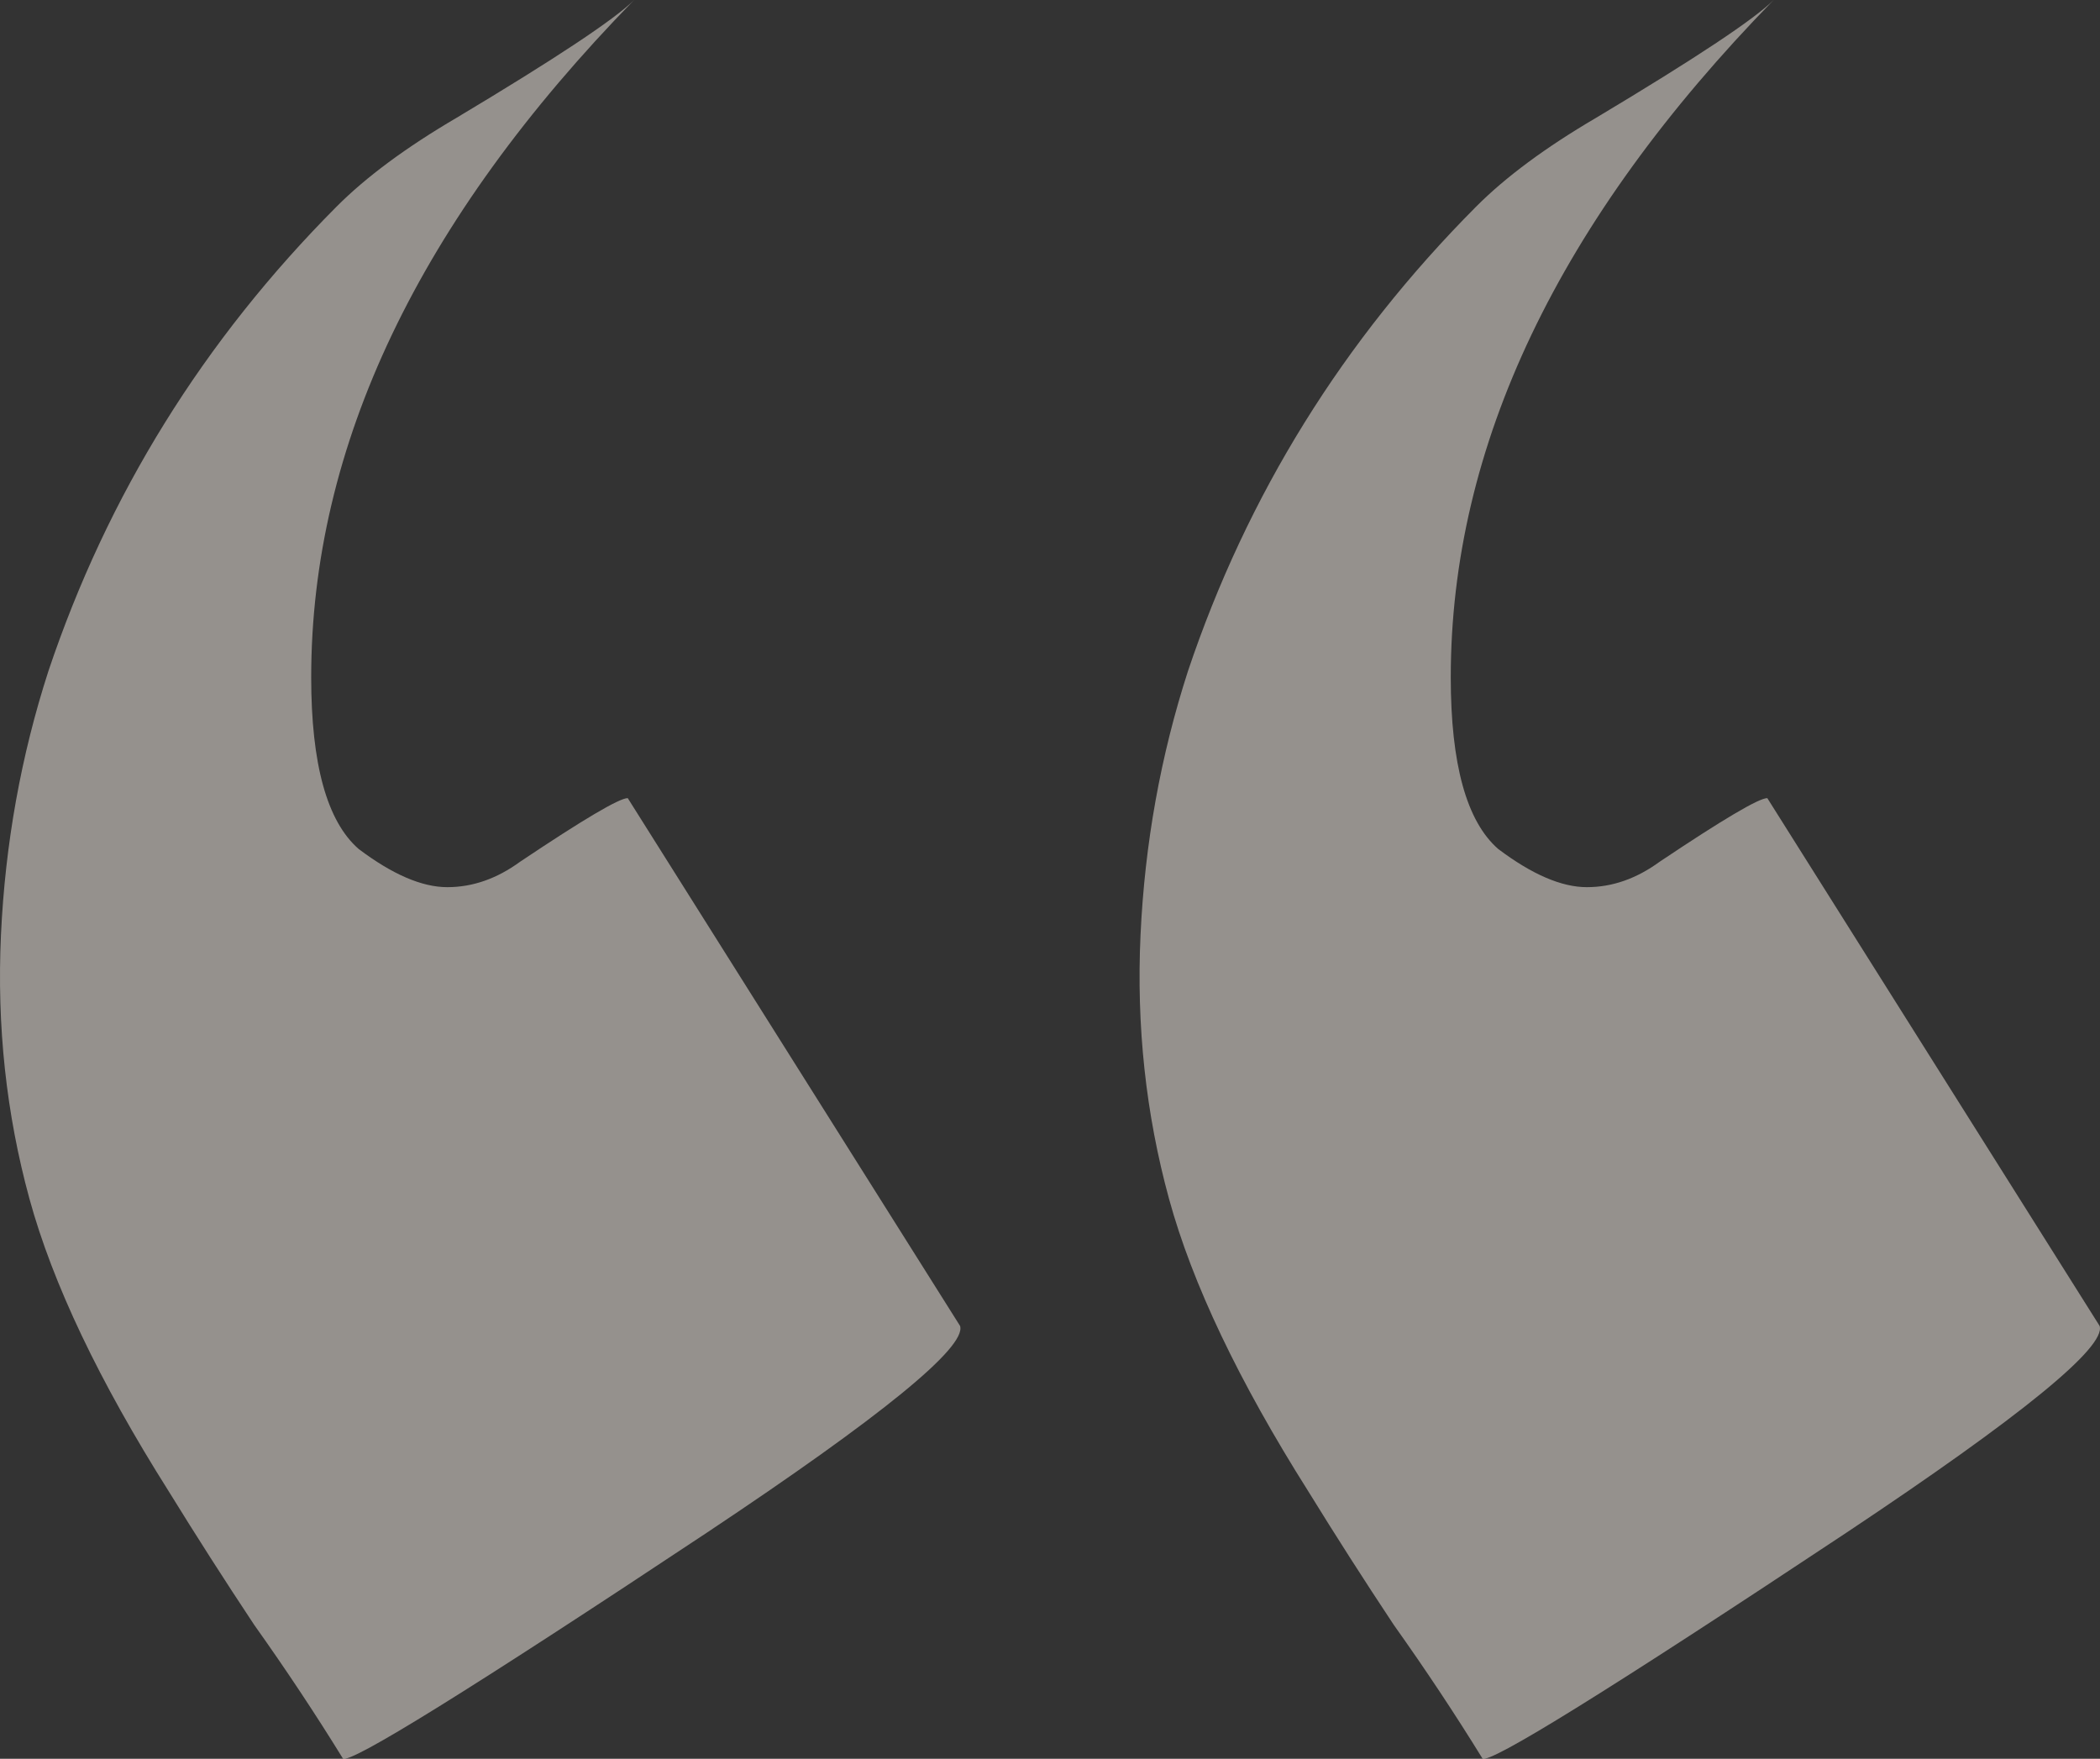 <?xml version="1.0" encoding="UTF-8"?> <svg xmlns="http://www.w3.org/2000/svg" width="80" height="67" viewBox="0 0 80 67" fill="none"><rect x="0" y="0" width="80" height="67" fill="#333333" stroke="none"/><path d="M67.567 0C59.367 8.398 55.267 16.999 55.267 25.801C55.267 29.112 55.87 31.292 57.075 32.342C58.362 33.311 59.487 33.796 60.452 33.796C61.417 33.796 62.341 33.473 63.226 32.827C65.637 31.212 67.004 30.404 67.326 30.404L79.987 50.512C80.229 51.319 77.013 53.944 70.34 58.386C61.336 64.361 56.714 67.228 56.473 66.986C55.428 65.29 54.302 63.594 53.096 61.898C51.971 60.203 50.885 58.507 49.84 56.811C47.187 52.611 45.419 48.897 44.534 45.667C43.65 42.437 43.288 39.085 43.449 35.613C43.61 32.14 44.213 28.789 45.258 25.559C47.509 18.856 51.167 12.961 56.231 7.874C57.357 6.743 58.884 5.612 60.814 4.482C64.592 2.221 66.843 0.727 67.567 0ZM24.155 0C15.955 8.398 11.855 16.999 11.855 25.801C11.855 29.112 12.458 31.292 13.664 32.342C14.95 33.311 16.075 33.796 17.04 33.796C18.005 33.796 18.929 33.473 19.814 32.827C22.225 31.212 23.592 30.404 23.914 30.404L36.575 50.512C36.817 51.319 33.601 53.944 26.928 58.386C17.924 64.361 13.302 67.228 13.061 66.986C12.016 65.29 10.89 63.594 9.684 61.898C8.559 60.203 7.473 58.507 6.428 56.811C3.775 52.611 2.007 48.897 1.122 45.667C0.238 42.437 -0.124 39.085 0.037 35.613C0.198 32.14 0.801 28.789 1.846 25.559C4.097 18.856 7.755 12.961 12.819 7.874C13.945 6.743 15.473 5.612 17.402 4.482C21.18 2.221 23.431 0.727 24.155 0Z" fill="#F9F1E9" fill-opacity="0.5"></path></svg> 